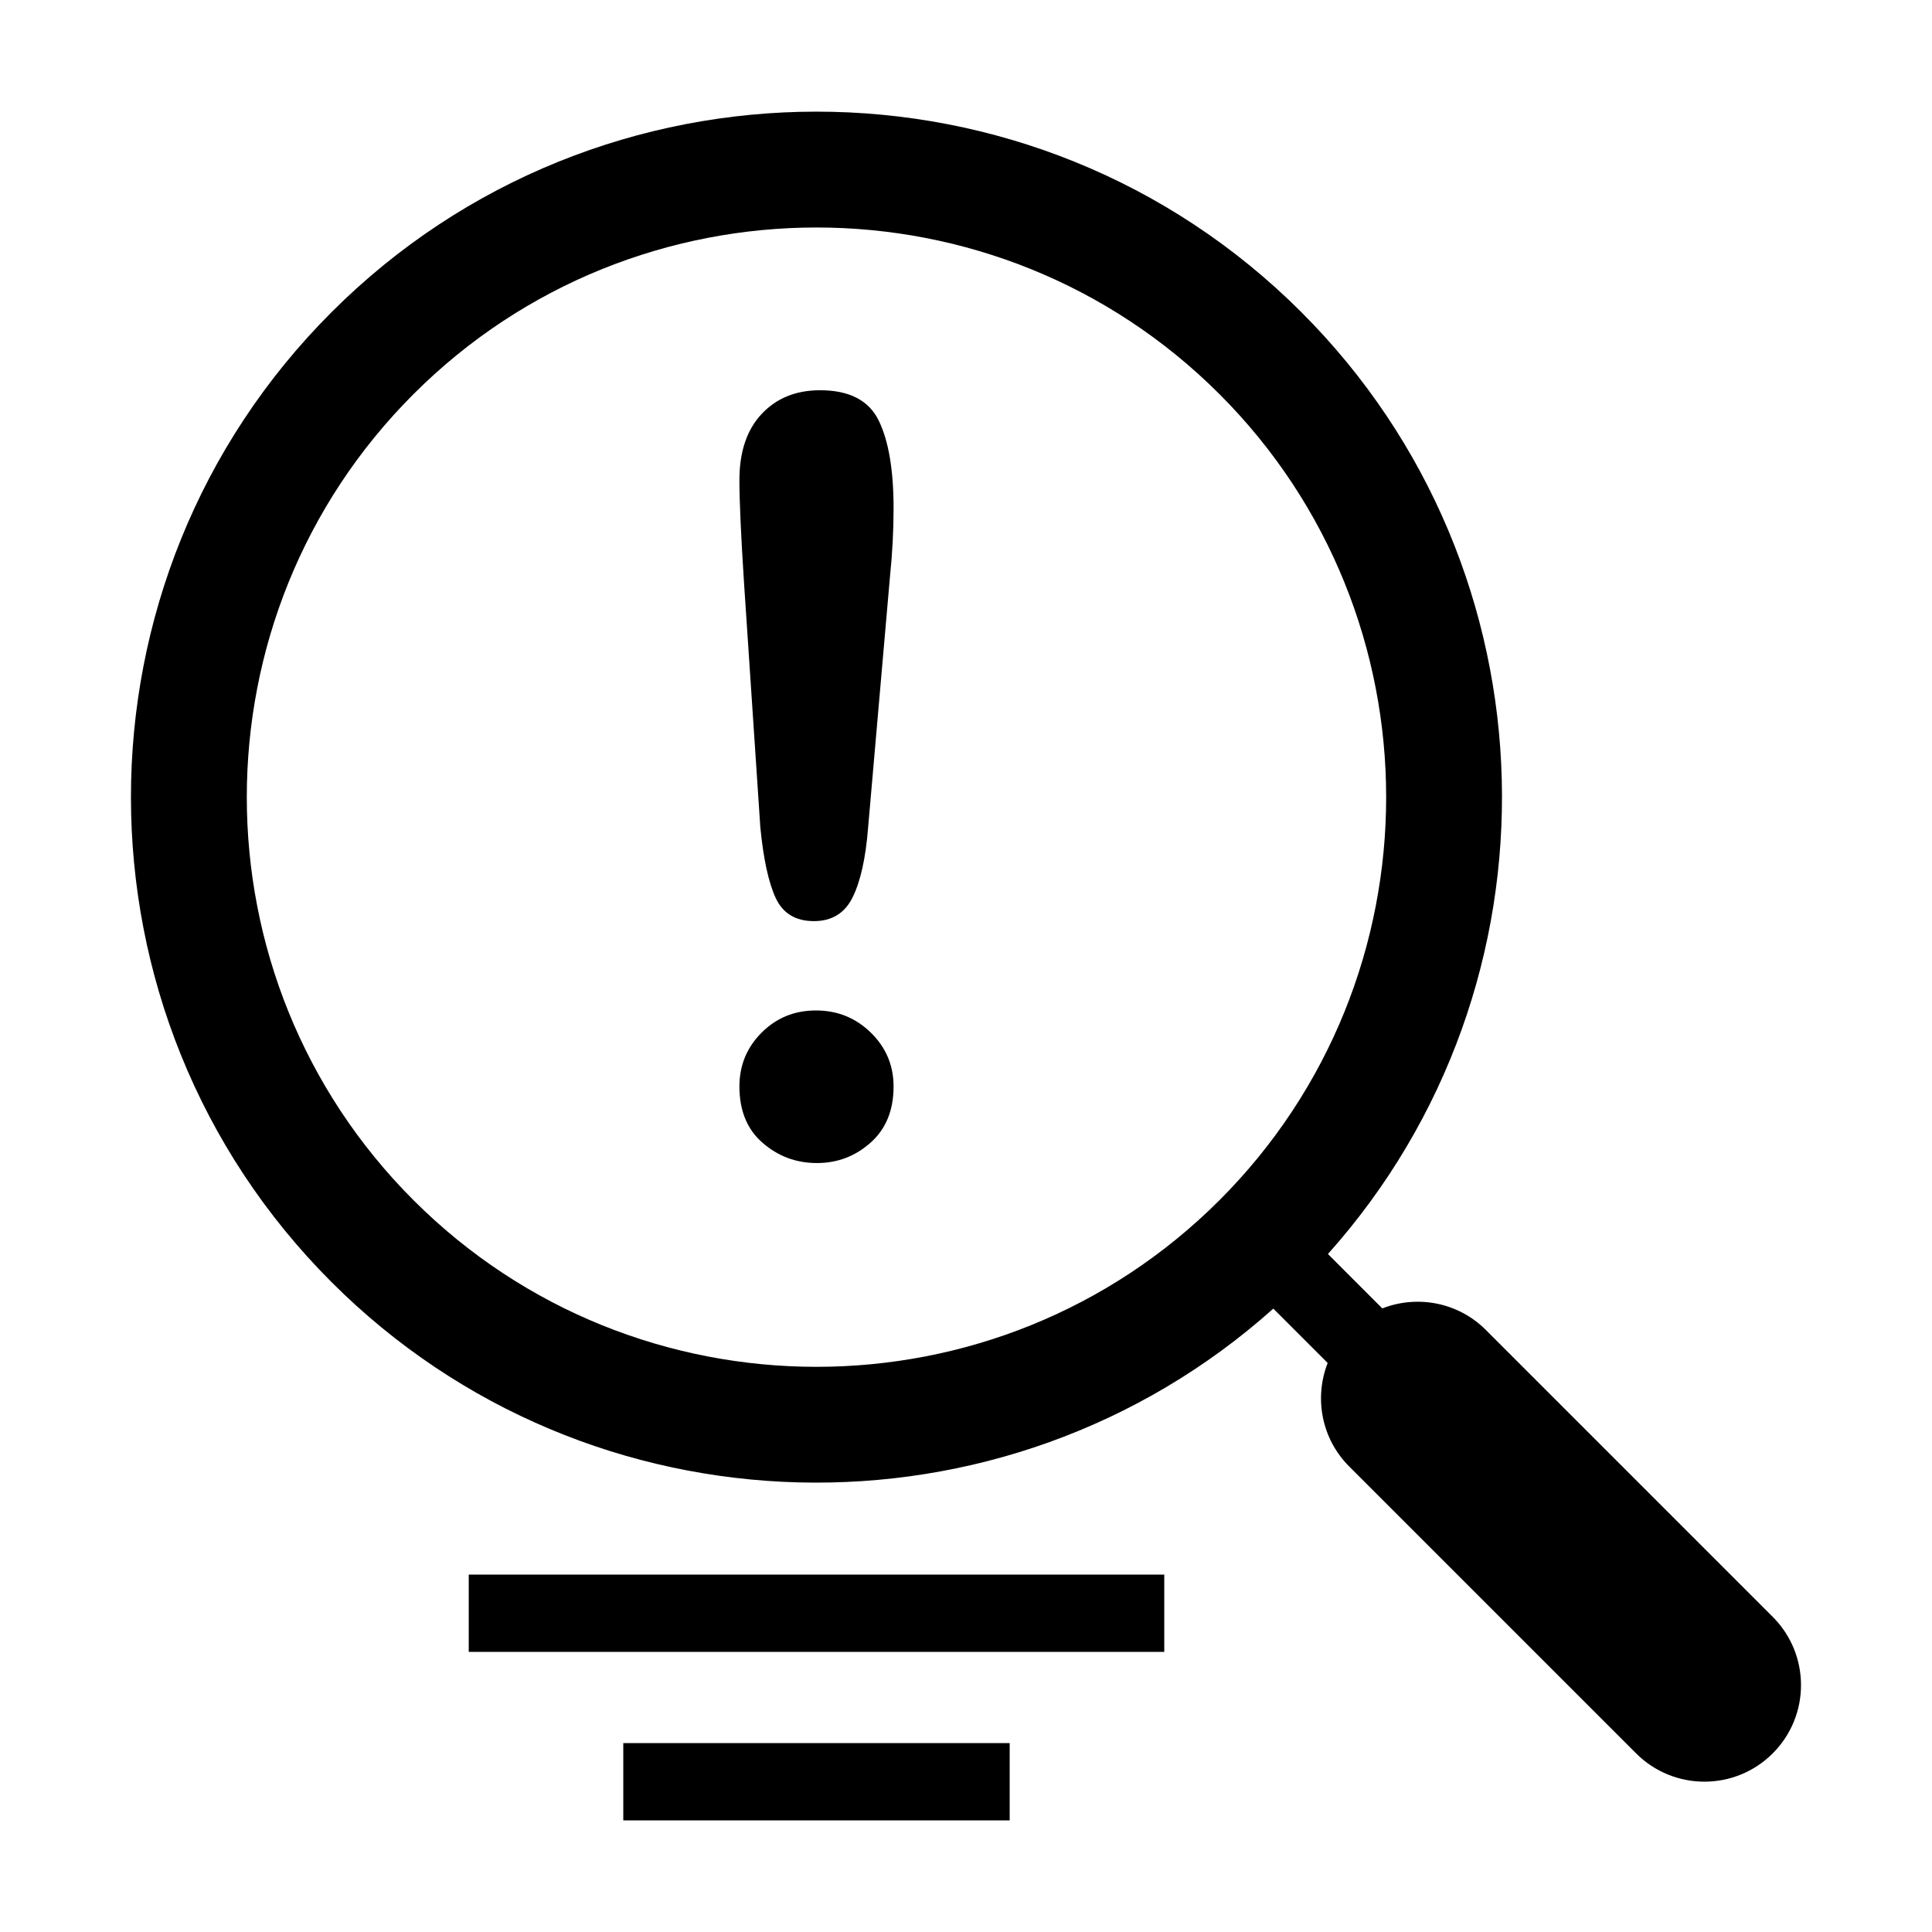 <?xml version="1.0" encoding="utf-8"?>
<!-- Generator: Adobe Illustrator 16.0.0, SVG Export Plug-In . SVG Version: 6.00 Build 0)  -->
<!DOCTYPE svg PUBLIC "-//W3C//DTD SVG 1.1//EN" "http://www.w3.org/Graphics/SVG/1.1/DTD/svg11.dtd">
<svg version="1.1" id="Layer_1" xmlns="http://www.w3.org/2000/svg" xmlns:xlink="http://www.w3.org/1999/xlink" x="0px" y="0px"
	 width="100px" height="100px" viewBox="0 0 100 100" enable-background="new 0 0 100 100" xml:space="preserve">
<g>
	<path d="M67.361,16.16c-13.84-13.842-36.36-13.842-50.202,0C3.317,30,3.317,52.521,17.159,66.361
		c13.366,13.367,34.825,13.822,48.748,1.373l2.813,2.813c-0.701,1.797-0.334,3.908,1.114,5.357l14.851,14.851
		c1.953,1.953,5.119,1.952,7.07,0c1.953-1.95,1.953-5.116,0-7.069l-14.85-14.85c-1.449-1.447-3.564-1.814-5.357-1.113l-2.814-2.816
		C81.188,50.984,80.729,29.525,67.361,16.16z M21.401,62.12c-11.502-11.502-11.502-30.216,0-41.718
		c11.502-11.503,30.218-11.502,41.72,0s11.502,30.217,0,41.719S32.903,73.622,21.401,62.12z"/>
	<g>
		<path d="M39.354,42.815L38.51,30.16c-0.159-2.466-0.238-4.236-0.238-5.311c0-1.462,0.383-2.603,1.149-3.421
			c0.766-0.818,1.774-1.229,3.025-1.229c1.515,0,2.527,0.524,3.038,1.572c0.511,1.048,0.767,2.559,0.767,4.531
			c0,1.163-0.062,2.343-0.186,3.541L44.93,42.868c-0.123,1.55-0.388,2.739-0.793,3.567c-0.405,0.828-1.074,1.242-2.008,1.242
			c-0.951,0-1.611-0.401-1.981-1.202C39.777,45.673,39.514,44.453,39.354,42.815z M42.287,60.199c-1.074,0-2.012-0.348-2.813-1.045
			c-0.802-0.694-1.202-1.668-1.202-2.918c0-1.092,0.383-2.021,1.149-2.787c0.767-0.768,1.704-1.148,2.813-1.148
			s2.057,0.383,2.841,1.148c0.783,0.766,1.176,1.695,1.176,2.787c0,1.232-0.396,2.201-1.189,2.906
			C44.27,59.848,43.344,60.199,42.287,60.199z"/>
	</g>
	<g>
		<rect x="24.262" y="81.501" width="36" height="4"/>
	</g>
	<g>
		<rect x="32.261" y="90.223" width="20" height="4"/>
	</g>
</g>
</svg>
